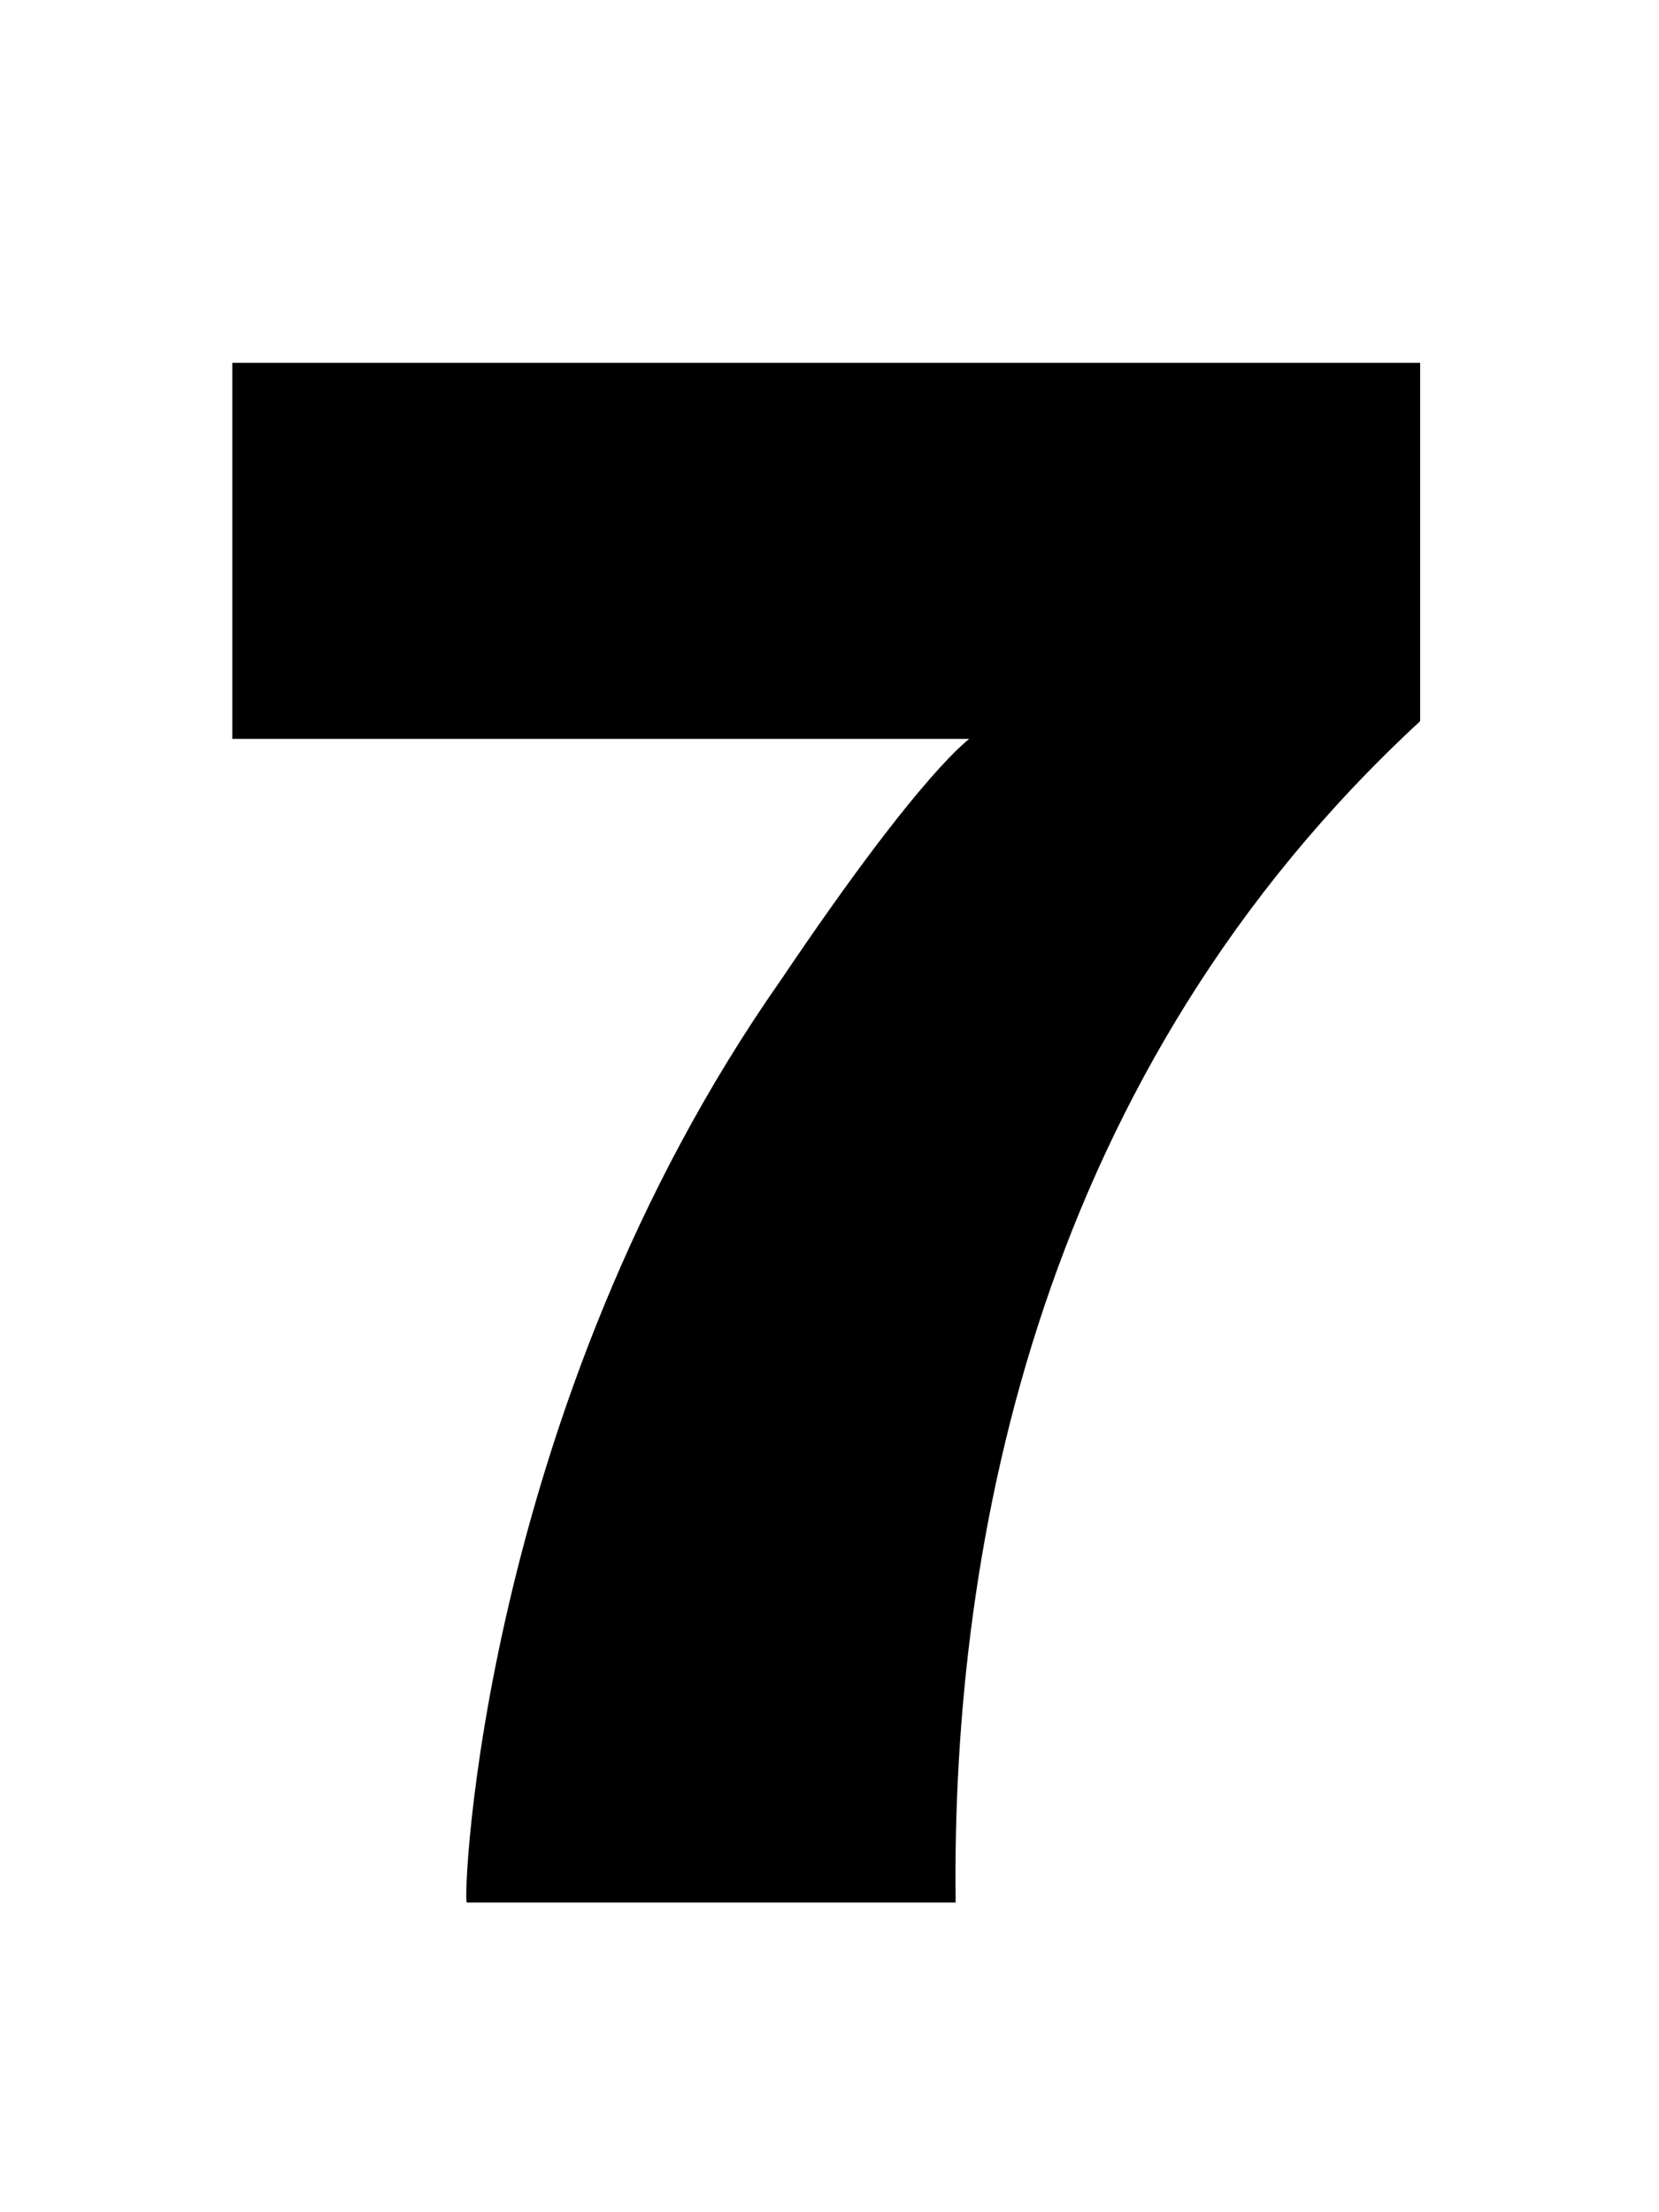 <svg xmlns="http://www.w3.org/2000/svg" fill="none" viewBox="0 0 75 100"><path fill="#000" d="M64.202 16.4h-53.7v17h33.3c.1 0-1.9 1.1-8.5 10.9-13.6 19.4-14.4 41.7-14.2 41.7h22.1c-.2-16.5 3.9-37.6 21-53.4V16.4Z"/></svg>
